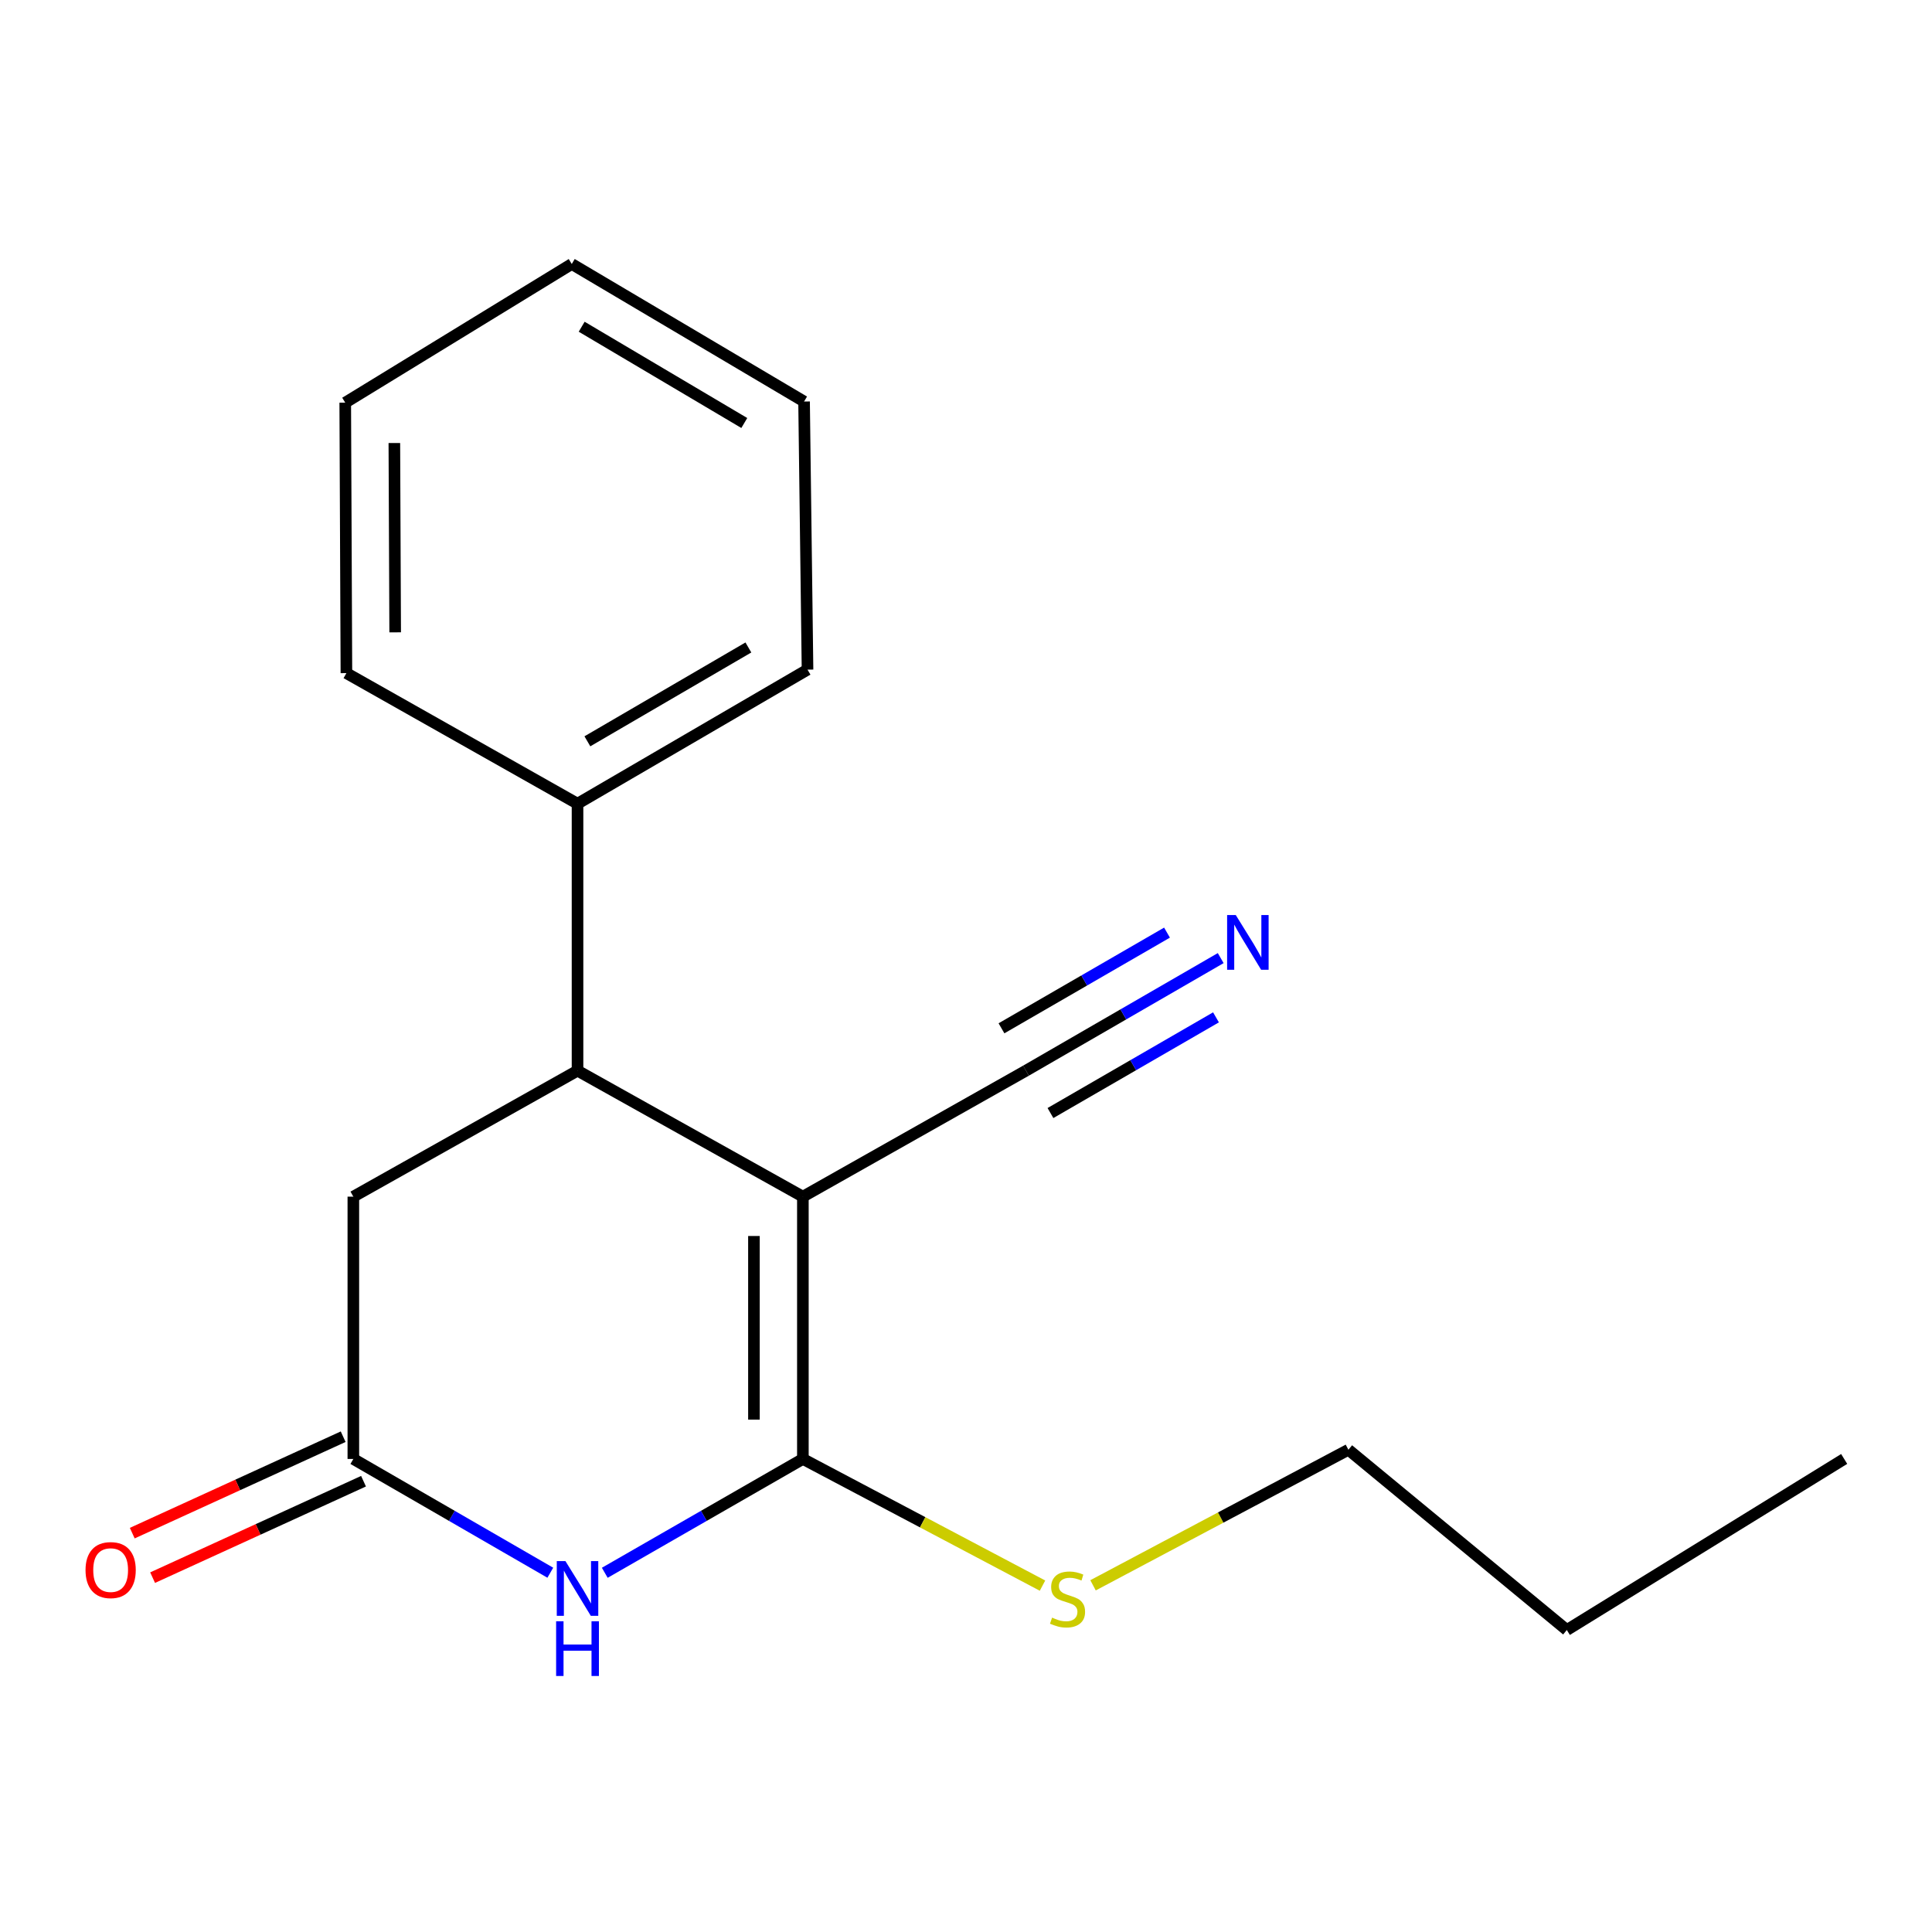 <?xml version='1.0' encoding='iso-8859-1'?>
<svg version='1.1' baseProfile='full'
              xmlns='http://www.w3.org/2000/svg'
                      xmlns:rdkit='http://www.rdkit.org/xml'
                      xmlns:xlink='http://www.w3.org/1999/xlink'
                  xml:space='preserve'
width='1000px' height='1000px' viewBox='0 0 1000 1000'>
<!-- END OF HEADER -->
<rect style='opacity:1.0;fill:#FFFFFF;stroke:none' width='1000' height='1000' x='0' y='0'> </rect>
<path class='bond-0' d='M 415.567,619.386 L 415.567,755.151' style='fill:none;fill-rule:evenodd;stroke:#000000;stroke-width:6px;stroke-linecap:butt;stroke-linejoin:miter;stroke-opacity:1' />
<path class='bond-0' d='M 390.238,639.751 L 390.238,734.786' style='fill:none;fill-rule:evenodd;stroke:#000000;stroke-width:6px;stroke-linecap:butt;stroke-linejoin:miter;stroke-opacity:1' />
<path class='bond-2' d='M 415.567,619.386 L 298.926,554.178' style='fill:none;fill-rule:evenodd;stroke:#000000;stroke-width:6px;stroke-linecap:butt;stroke-linejoin:miter;stroke-opacity:1' />
<path class='bond-4' d='M 415.567,619.386 L 531.04,554.178' style='fill:none;fill-rule:evenodd;stroke:#000000;stroke-width:6px;stroke-linecap:butt;stroke-linejoin:miter;stroke-opacity:1' />
<path class='bond-1' d='M 415.567,755.151 L 364.298,784.611' style='fill:none;fill-rule:evenodd;stroke:#000000;stroke-width:6px;stroke-linecap:butt;stroke-linejoin:miter;stroke-opacity:1' />
<path class='bond-1' d='M 364.298,784.611 L 313.029,814.071' style='fill:none;fill-rule:evenodd;stroke:#0000FF;stroke-width:6px;stroke-linecap:butt;stroke-linejoin:miter;stroke-opacity:1' />
<path class='bond-7' d='M 415.567,755.151 L 477.585,787.934' style='fill:none;fill-rule:evenodd;stroke:#000000;stroke-width:6px;stroke-linecap:butt;stroke-linejoin:miter;stroke-opacity:1' />
<path class='bond-7' d='M 477.585,787.934 L 539.602,820.717' style='fill:none;fill-rule:evenodd;stroke:#CCCC00;stroke-width:6px;stroke-linecap:butt;stroke-linejoin:miter;stroke-opacity:1' />
<path class='bond-18' d='M 284.836,814.037 L 233.863,784.594' style='fill:none;fill-rule:evenodd;stroke:#0000FF;stroke-width:6px;stroke-linecap:butt;stroke-linejoin:miter;stroke-opacity:1' />
<path class='bond-18' d='M 233.863,784.594 L 182.89,755.151' style='fill:none;fill-rule:evenodd;stroke:#000000;stroke-width:6px;stroke-linecap:butt;stroke-linejoin:miter;stroke-opacity:1' />
<path class='bond-6' d='M 298.926,554.178 L 182.89,619.386' style='fill:none;fill-rule:evenodd;stroke:#000000;stroke-width:6px;stroke-linecap:butt;stroke-linejoin:miter;stroke-opacity:1' />
<path class='bond-9' d='M 298.926,554.178 L 298.926,415.992' style='fill:none;fill-rule:evenodd;stroke:#000000;stroke-width:6px;stroke-linecap:butt;stroke-linejoin:miter;stroke-opacity:1' />
<path class='bond-3' d='M 182.89,755.151 L 182.89,619.386' style='fill:none;fill-rule:evenodd;stroke:#000000;stroke-width:6px;stroke-linecap:butt;stroke-linejoin:miter;stroke-opacity:1' />
<path class='bond-8' d='M 177.623,743.634 L 123.04,768.592' style='fill:none;fill-rule:evenodd;stroke:#000000;stroke-width:6px;stroke-linecap:butt;stroke-linejoin:miter;stroke-opacity:1' />
<path class='bond-8' d='M 123.04,768.592 L 68.457,793.551' style='fill:none;fill-rule:evenodd;stroke:#FF0000;stroke-width:6px;stroke-linecap:butt;stroke-linejoin:miter;stroke-opacity:1' />
<path class='bond-8' d='M 188.156,766.669 L 133.573,791.628' style='fill:none;fill-rule:evenodd;stroke:#000000;stroke-width:6px;stroke-linecap:butt;stroke-linejoin:miter;stroke-opacity:1' />
<path class='bond-8' d='M 133.573,791.628 L 78.991,816.586' style='fill:none;fill-rule:evenodd;stroke:#FF0000;stroke-width:6px;stroke-linecap:butt;stroke-linejoin:miter;stroke-opacity:1' />
<path class='bond-5' d='M 531.04,554.178 L 581.439,525.045' style='fill:none;fill-rule:evenodd;stroke:#000000;stroke-width:6px;stroke-linecap:butt;stroke-linejoin:miter;stroke-opacity:1' />
<path class='bond-5' d='M 581.439,525.045 L 631.838,495.912' style='fill:none;fill-rule:evenodd;stroke:#0000FF;stroke-width:6px;stroke-linecap:butt;stroke-linejoin:miter;stroke-opacity:1' />
<path class='bond-5' d='M 543.716,576.107 L 586.555,551.344' style='fill:none;fill-rule:evenodd;stroke:#000000;stroke-width:6px;stroke-linecap:butt;stroke-linejoin:miter;stroke-opacity:1' />
<path class='bond-5' d='M 586.555,551.344 L 629.394,526.581' style='fill:none;fill-rule:evenodd;stroke:#0000FF;stroke-width:6px;stroke-linecap:butt;stroke-linejoin:miter;stroke-opacity:1' />
<path class='bond-5' d='M 518.364,532.248 L 561.203,507.486' style='fill:none;fill-rule:evenodd;stroke:#000000;stroke-width:6px;stroke-linecap:butt;stroke-linejoin:miter;stroke-opacity:1' />
<path class='bond-5' d='M 561.203,507.486 L 604.042,482.723' style='fill:none;fill-rule:evenodd;stroke:#0000FF;stroke-width:6px;stroke-linecap:butt;stroke-linejoin:miter;stroke-opacity:1' />
<path class='bond-12' d='M 565.751,820.559 L 631.842,785.47' style='fill:none;fill-rule:evenodd;stroke:#CCCC00;stroke-width:6px;stroke-linecap:butt;stroke-linejoin:miter;stroke-opacity:1' />
<path class='bond-12' d='M 631.842,785.47 L 697.932,750.381' style='fill:none;fill-rule:evenodd;stroke:#000000;stroke-width:6px;stroke-linecap:butt;stroke-linejoin:miter;stroke-opacity:1' />
<path class='bond-10' d='M 298.926,415.992 L 417.973,346.604' style='fill:none;fill-rule:evenodd;stroke:#000000;stroke-width:6px;stroke-linecap:butt;stroke-linejoin:miter;stroke-opacity:1' />
<path class='bond-10' d='M 304.028,383.701 L 387.361,335.129' style='fill:none;fill-rule:evenodd;stroke:#000000;stroke-width:6px;stroke-linecap:butt;stroke-linejoin:miter;stroke-opacity:1' />
<path class='bond-11' d='M 298.926,415.992 L 179.301,348.406' style='fill:none;fill-rule:evenodd;stroke:#000000;stroke-width:6px;stroke-linecap:butt;stroke-linejoin:miter;stroke-opacity:1' />
<path class='bond-15' d='M 417.973,346.604 L 416.186,207.828' style='fill:none;fill-rule:evenodd;stroke:#000000;stroke-width:6px;stroke-linecap:butt;stroke-linejoin:miter;stroke-opacity:1' />
<path class='bond-16' d='M 179.301,348.406 L 178.696,208.419' style='fill:none;fill-rule:evenodd;stroke:#000000;stroke-width:6px;stroke-linecap:butt;stroke-linejoin:miter;stroke-opacity:1' />
<path class='bond-16' d='M 204.54,327.298 L 204.116,229.308' style='fill:none;fill-rule:evenodd;stroke:#000000;stroke-width:6px;stroke-linecap:butt;stroke-linejoin:miter;stroke-opacity:1' />
<path class='bond-13' d='M 697.932,750.381 L 810.985,843.691' style='fill:none;fill-rule:evenodd;stroke:#000000;stroke-width:6px;stroke-linecap:butt;stroke-linejoin:miter;stroke-opacity:1' />
<path class='bond-14' d='M 810.985,843.691 L 954.545,755.151' style='fill:none;fill-rule:evenodd;stroke:#000000;stroke-width:6px;stroke-linecap:butt;stroke-linejoin:miter;stroke-opacity:1' />
<path class='bond-19' d='M 416.186,207.828 L 295.943,136.639' style='fill:none;fill-rule:evenodd;stroke:#000000;stroke-width:6px;stroke-linecap:butt;stroke-linejoin:miter;stroke-opacity:1' />
<path class='bond-19' d='M 385.246,218.946 L 301.075,169.113' style='fill:none;fill-rule:evenodd;stroke:#000000;stroke-width:6px;stroke-linecap:butt;stroke-linejoin:miter;stroke-opacity:1' />
<path class='bond-17' d='M 178.696,208.419 L 295.943,136.639' style='fill:none;fill-rule:evenodd;stroke:#000000;stroke-width:6px;stroke-linecap:butt;stroke-linejoin:miter;stroke-opacity:1' />
<path  class='atom-2' d='M 292.666 808.015
L 301.946 823.015
Q 302.866 824.495, 304.346 827.175
Q 305.826 829.855, 305.906 830.015
L 305.906 808.015
L 309.666 808.015
L 309.666 836.335
L 305.786 836.335
L 295.826 819.935
Q 294.666 818.015, 293.426 815.815
Q 292.226 813.615, 291.866 812.935
L 291.866 836.335
L 288.186 836.335
L 288.186 808.015
L 292.666 808.015
' fill='#0000FF'/>
<path  class='atom-2' d='M 287.846 839.167
L 291.686 839.167
L 291.686 851.207
L 306.166 851.207
L 306.166 839.167
L 310.006 839.167
L 310.006 867.487
L 306.166 867.487
L 306.166 854.407
L 291.686 854.407
L 291.686 867.487
L 287.846 867.487
L 287.846 839.167
' fill='#0000FF'/>
<path  class='atom-6' d='M 639.634 473.627
L 648.914 488.627
Q 649.834 490.107, 651.314 492.787
Q 652.794 495.467, 652.874 495.627
L 652.874 473.627
L 656.634 473.627
L 656.634 501.947
L 652.754 501.947
L 642.794 485.547
Q 641.634 483.627, 640.394 481.427
Q 639.194 479.227, 638.834 478.547
L 638.834 501.947
L 635.154 501.947
L 635.154 473.627
L 639.634 473.627
' fill='#0000FF'/>
<path  class='atom-8' d='M 544.556 837.285
Q 544.876 837.405, 546.196 837.965
Q 547.516 838.525, 548.956 838.885
Q 550.436 839.205, 551.876 839.205
Q 554.556 839.205, 556.116 837.925
Q 557.676 836.605, 557.676 834.325
Q 557.676 832.765, 556.876 831.805
Q 556.116 830.845, 554.916 830.325
Q 553.716 829.805, 551.716 829.205
Q 549.196 828.445, 547.676 827.725
Q 546.196 827.005, 545.116 825.485
Q 544.076 823.965, 544.076 821.405
Q 544.076 817.845, 546.476 815.645
Q 548.916 813.445, 553.716 813.445
Q 556.996 813.445, 560.716 815.005
L 559.796 818.085
Q 556.396 816.685, 553.836 816.685
Q 551.076 816.685, 549.556 817.845
Q 548.036 818.965, 548.076 820.925
Q 548.076 822.445, 548.836 823.365
Q 549.636 824.285, 550.756 824.805
Q 551.916 825.325, 553.836 825.925
Q 556.396 826.725, 557.916 827.525
Q 559.436 828.325, 560.516 829.965
Q 561.636 831.565, 561.636 834.325
Q 561.636 838.245, 558.996 840.365
Q 556.396 842.445, 552.036 842.445
Q 549.516 842.445, 547.596 841.885
Q 545.716 841.365, 543.476 840.445
L 544.556 837.285
' fill='#CCCC00'/>
<path  class='atom-9' d='M 44.271 812.672
Q 44.271 805.872, 47.631 802.072
Q 50.991 798.272, 57.271 798.272
Q 63.551 798.272, 66.911 802.072
Q 70.271 805.872, 70.271 812.672
Q 70.271 819.552, 66.871 823.472
Q 63.471 827.352, 57.271 827.352
Q 51.031 827.352, 47.631 823.472
Q 44.271 819.592, 44.271 812.672
M 57.271 824.152
Q 61.591 824.152, 63.911 821.272
Q 66.271 818.352, 66.271 812.672
Q 66.271 807.112, 63.911 804.312
Q 61.591 801.472, 57.271 801.472
Q 52.951 801.472, 50.591 804.272
Q 48.271 807.072, 48.271 812.672
Q 48.271 818.392, 50.591 821.272
Q 52.951 824.152, 57.271 824.152
' fill='#FF0000'/>
</svg>
